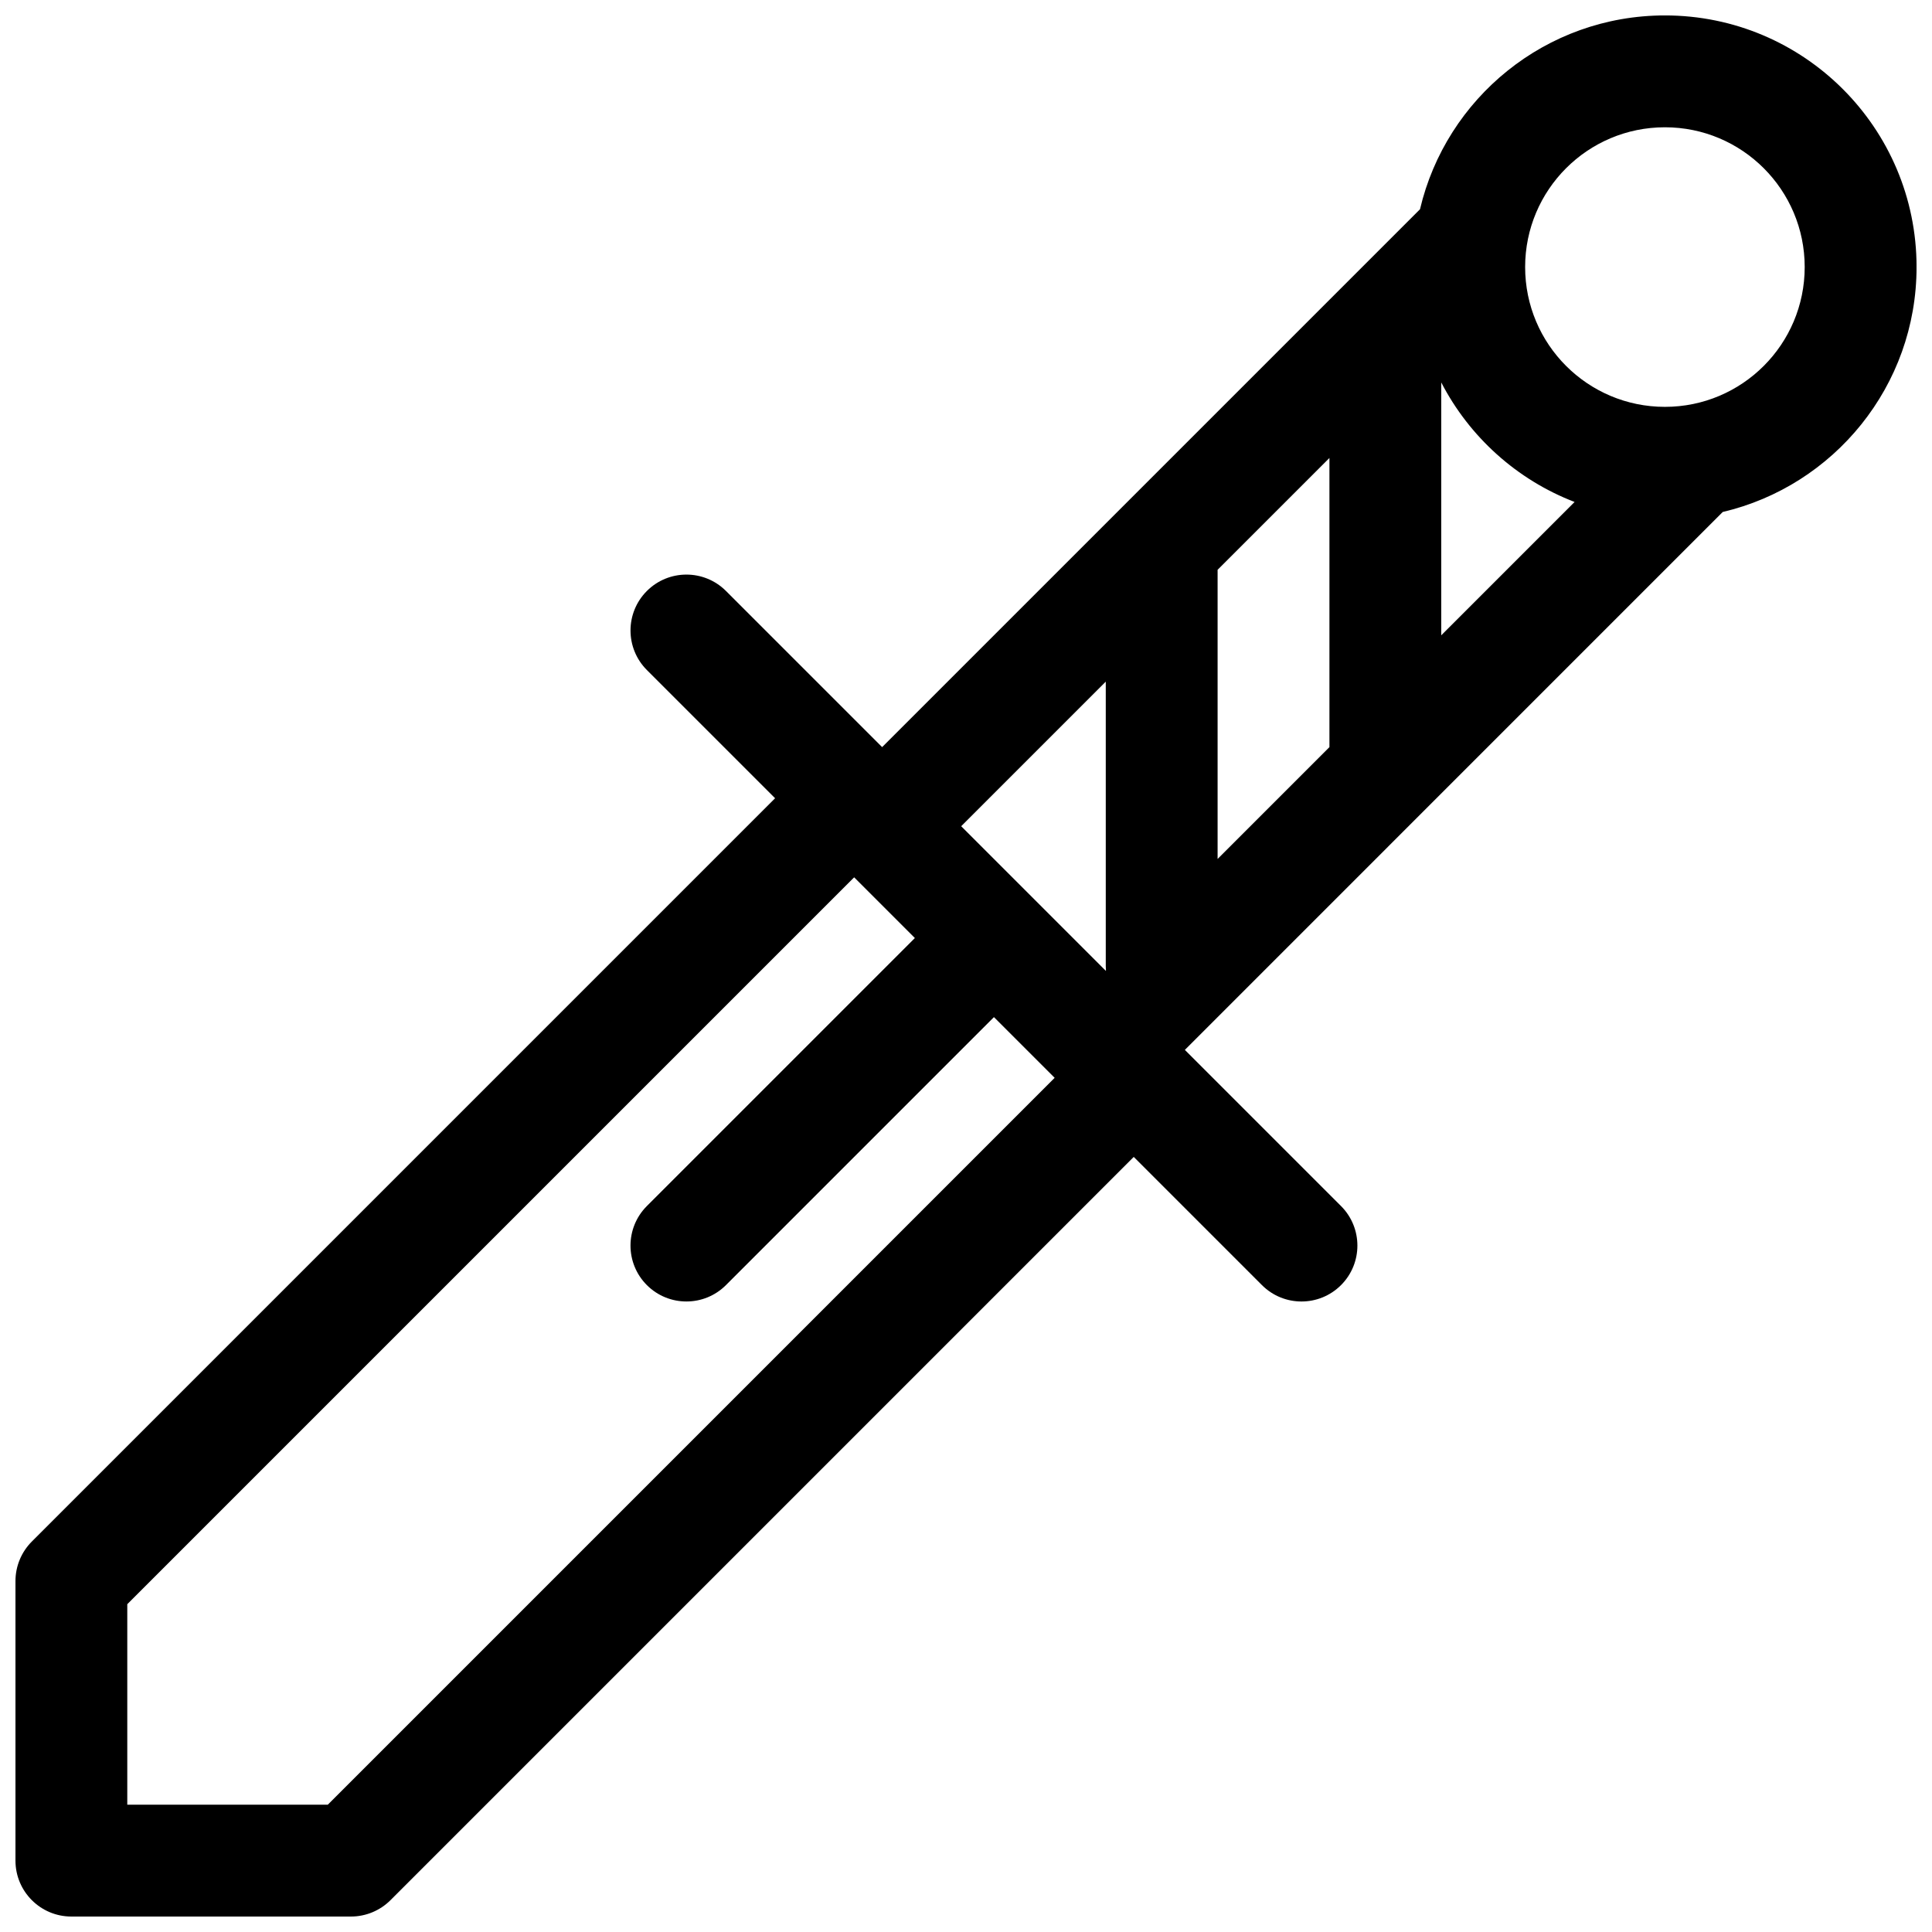 <?xml version="1.0" encoding="UTF-8"?>
<!-- Uploaded to: ICON Repo, www.svgrepo.com, Generator: ICON Repo Mixer Tools -->
<svg width="800px" height="800px" version="1.1" viewBox="144 144 512 512" xmlns="http://www.w3.org/2000/svg">
 <defs>
  <clipPath id="a">
   <path d="m148.09 148.09h503.81v503.81h-503.81z"/>
  </clipPath>
 </defs>
 <g clip-path="url(#a)">
  <path d="m458 422.23 41.383 41.383c5.789 5.789 5.789 15.168 0 20.957-5.785 5.785-15.168 5.785-20.953 0l-33.977-33.977-196.97 196.97c-2.781 2.781-6.551 4.34-10.48 4.34h-74.09c-8.184 0-14.816-6.633-14.816-14.816v-74.09c0-3.93 1.562-7.699 4.34-10.477l196.97-196.98-33.977-33.973c-5.785-5.789-5.785-15.172 0-20.957 5.789-5.785 15.172-5.785 20.957 0l41.387 41.383 142.54-142.54c6.918-29.445 33.355-51.367 64.914-51.367 36.828 0 66.68 29.855 66.68 66.68 0 31.559-21.922 57.996-51.367 64.914zm127.22-170.41c20.461 0 37.043-16.586 37.043-37.047 0-20.457-16.582-37.043-37.043-37.043-20.461 0-37.043 16.586-37.043 37.043 0 20.461 16.582 37.047 37.043 37.047zm-88.906 90.176v-76.629l-29.637 29.633v76.633zm29.633-29.633 35.336-35.336c-15.297-5.883-27.875-17.242-35.336-31.676zm-88.855 88.855c-0.035-0.402-0.051-0.809-0.051-1.219v-75.363l-38.316 38.316 38.316 38.316zm-50.641-8.629-16.09-16.09-192.63 192.63v53.133h53.133l192.63-192.63-16.09-16.086-71.02 71.02c-5.785 5.785-15.168 5.785-20.957 0-5.785-5.789-5.785-15.168 0-20.957z"/>
 </g>
</svg>
